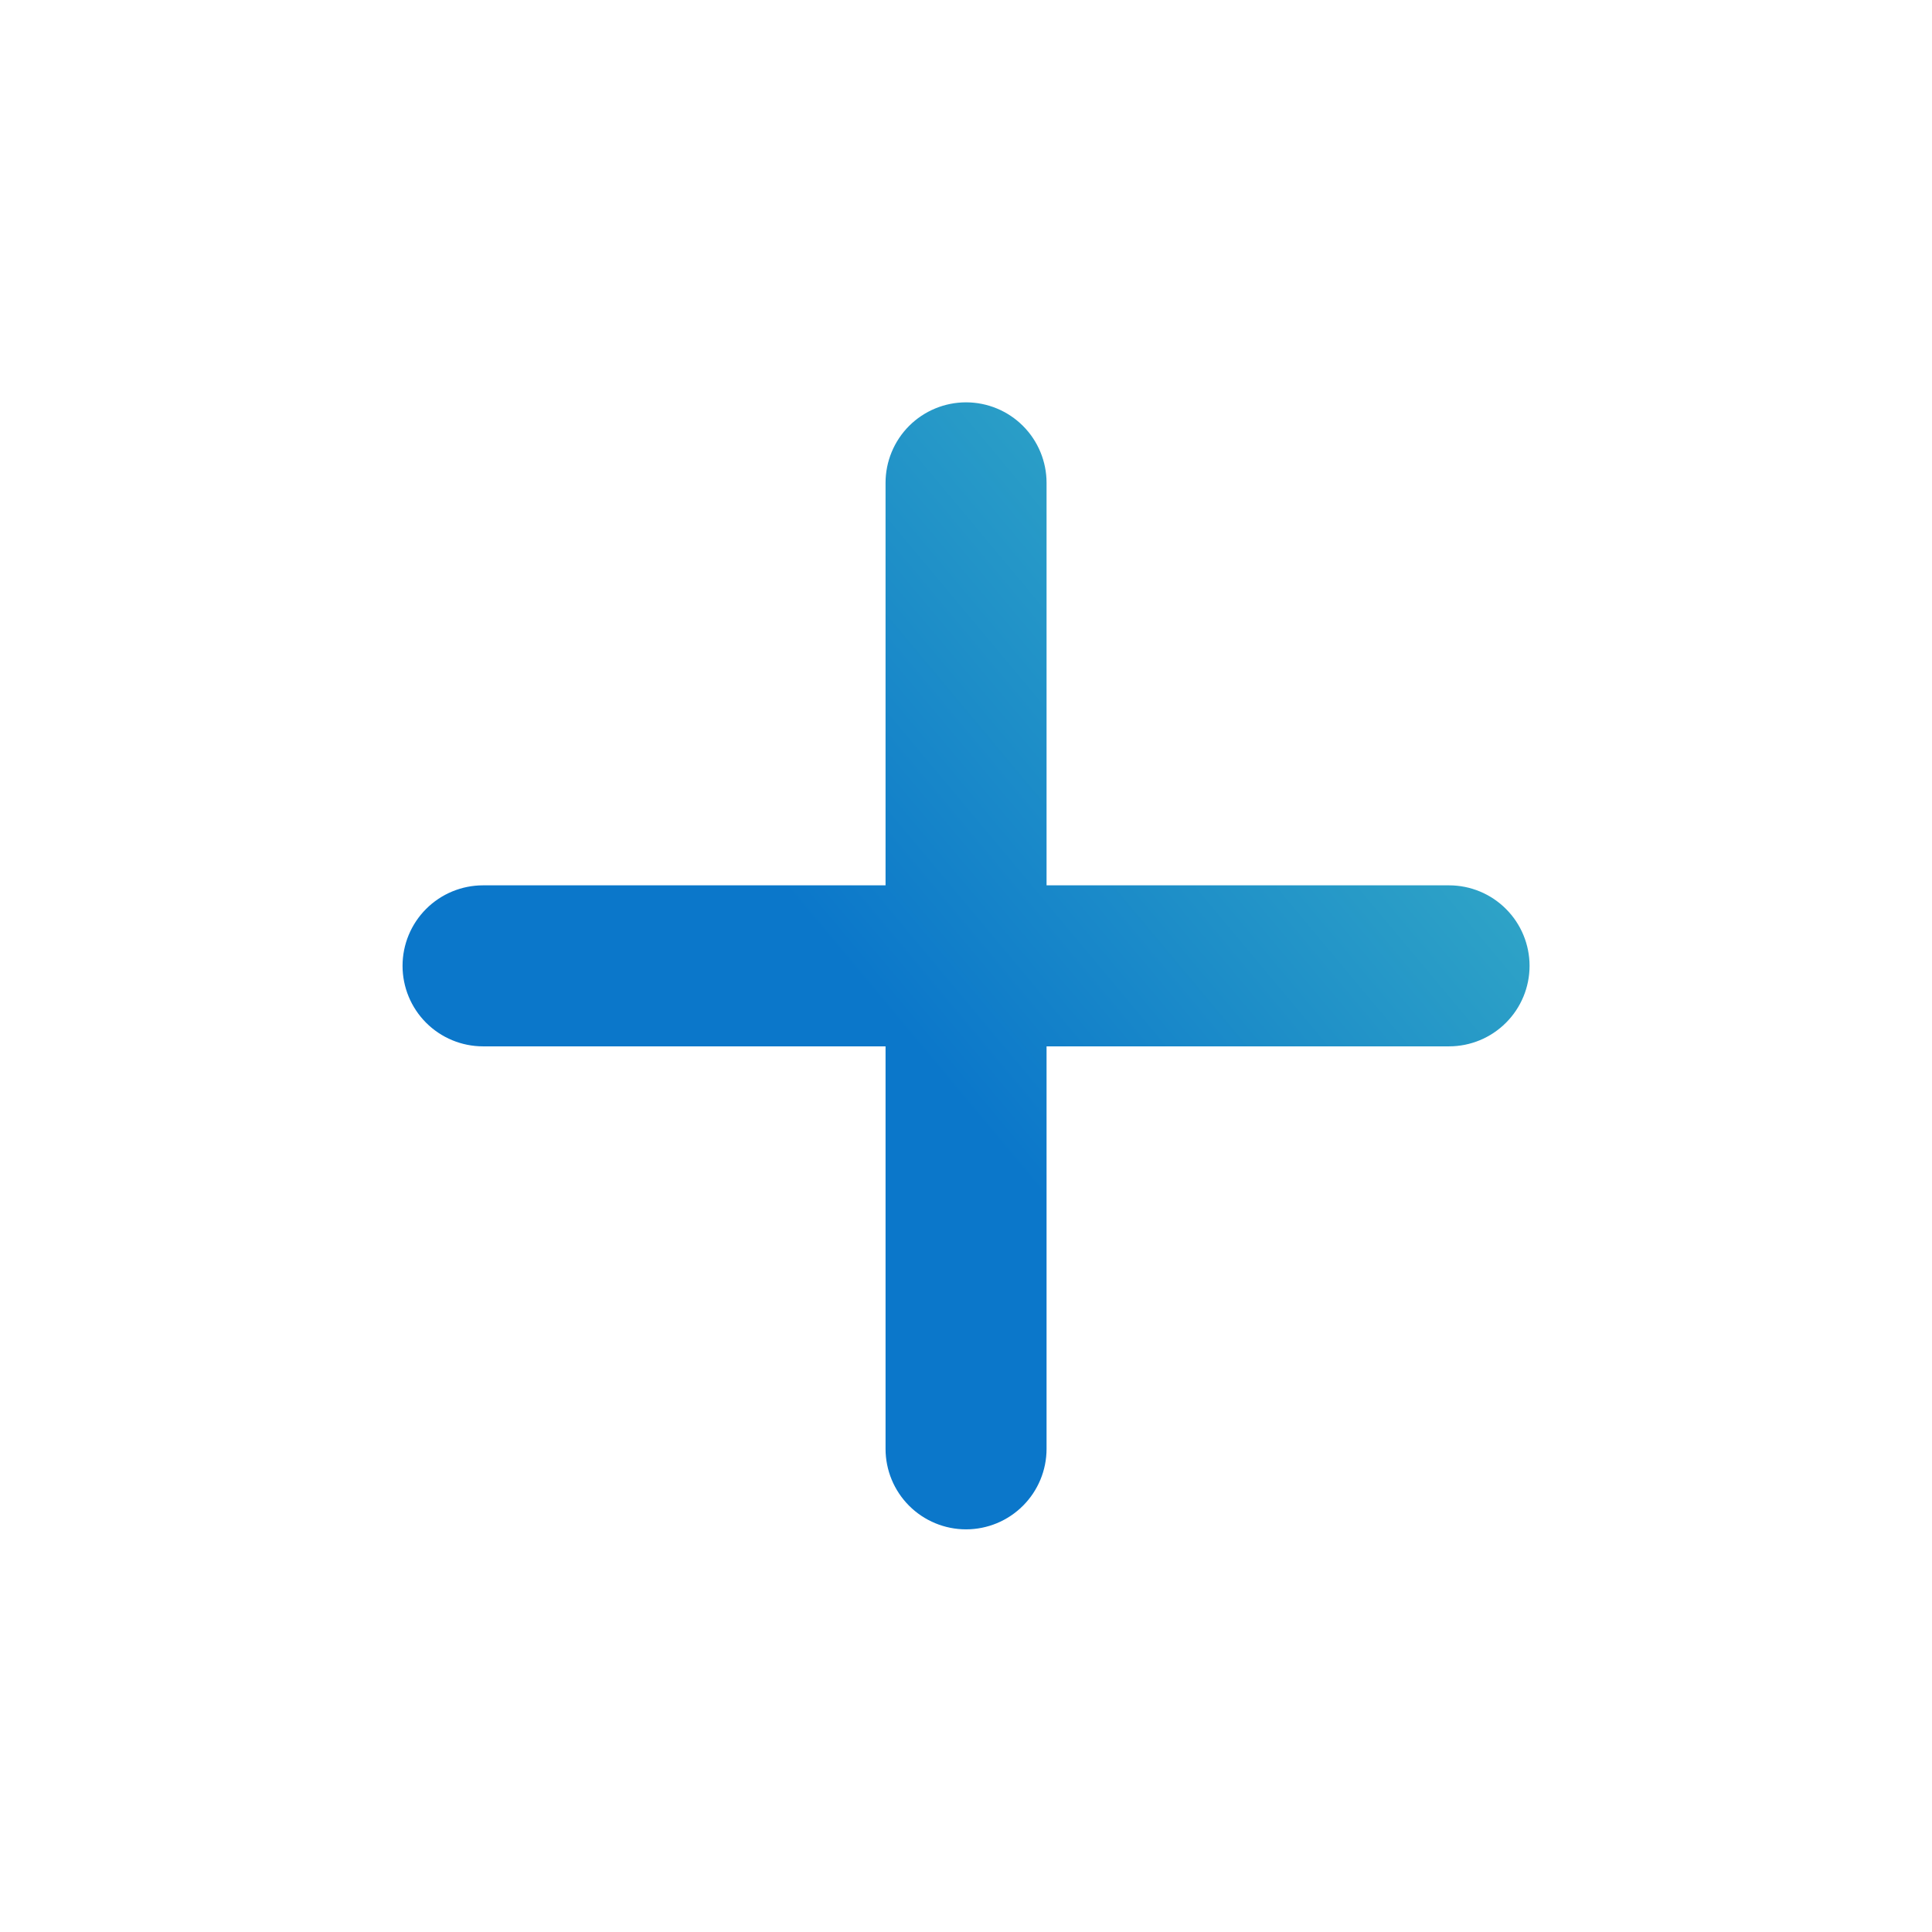 <svg width="56" height="56" viewBox="0 0 56 56" fill="none" xmlns="http://www.w3.org/2000/svg">
<g id="ic:round-plus">
<path id="Vector" d="M42.001 30.329H30.335V41.995C30.335 42.614 30.089 43.208 29.651 43.645C29.214 44.083 28.62 44.329 28.001 44.329C27.383 44.329 26.789 44.083 26.351 43.645C25.914 43.208 25.668 42.614 25.668 41.995V30.329H14.001C13.383 30.329 12.789 30.083 12.351 29.645C11.914 29.208 11.668 28.614 11.668 27.995C11.668 27.377 11.914 26.783 12.351 26.346C12.789 25.908 13.383 25.662 14.001 25.662H25.668V13.995C25.668 13.377 25.914 12.783 26.351 12.345C26.789 11.908 27.383 11.662 28.001 11.662C28.62 11.662 29.214 11.908 29.651 12.345C30.089 12.783 30.335 13.377 30.335 13.995V25.662H42.001C42.62 25.662 43.214 25.908 43.651 26.346C44.089 26.783 44.335 27.377 44.335 27.995C44.335 28.614 44.089 29.208 43.651 29.645C43.214 30.083 42.62 30.329 42.001 30.329Z" fill="url(#paint0_linear_10140_8641)"/>
</g>
<defs>
<linearGradient id="paint0_linear_10140_8641" x1="44.335" y1="-17.099" x2="9.117" y2="12.321" gradientUnits="userSpaceOnUse">
<stop stop-color="#6DF1C1"/>
<stop offset="0.961" stop-color="#0B77CA"/>
</linearGradient>
</defs>
</svg>
